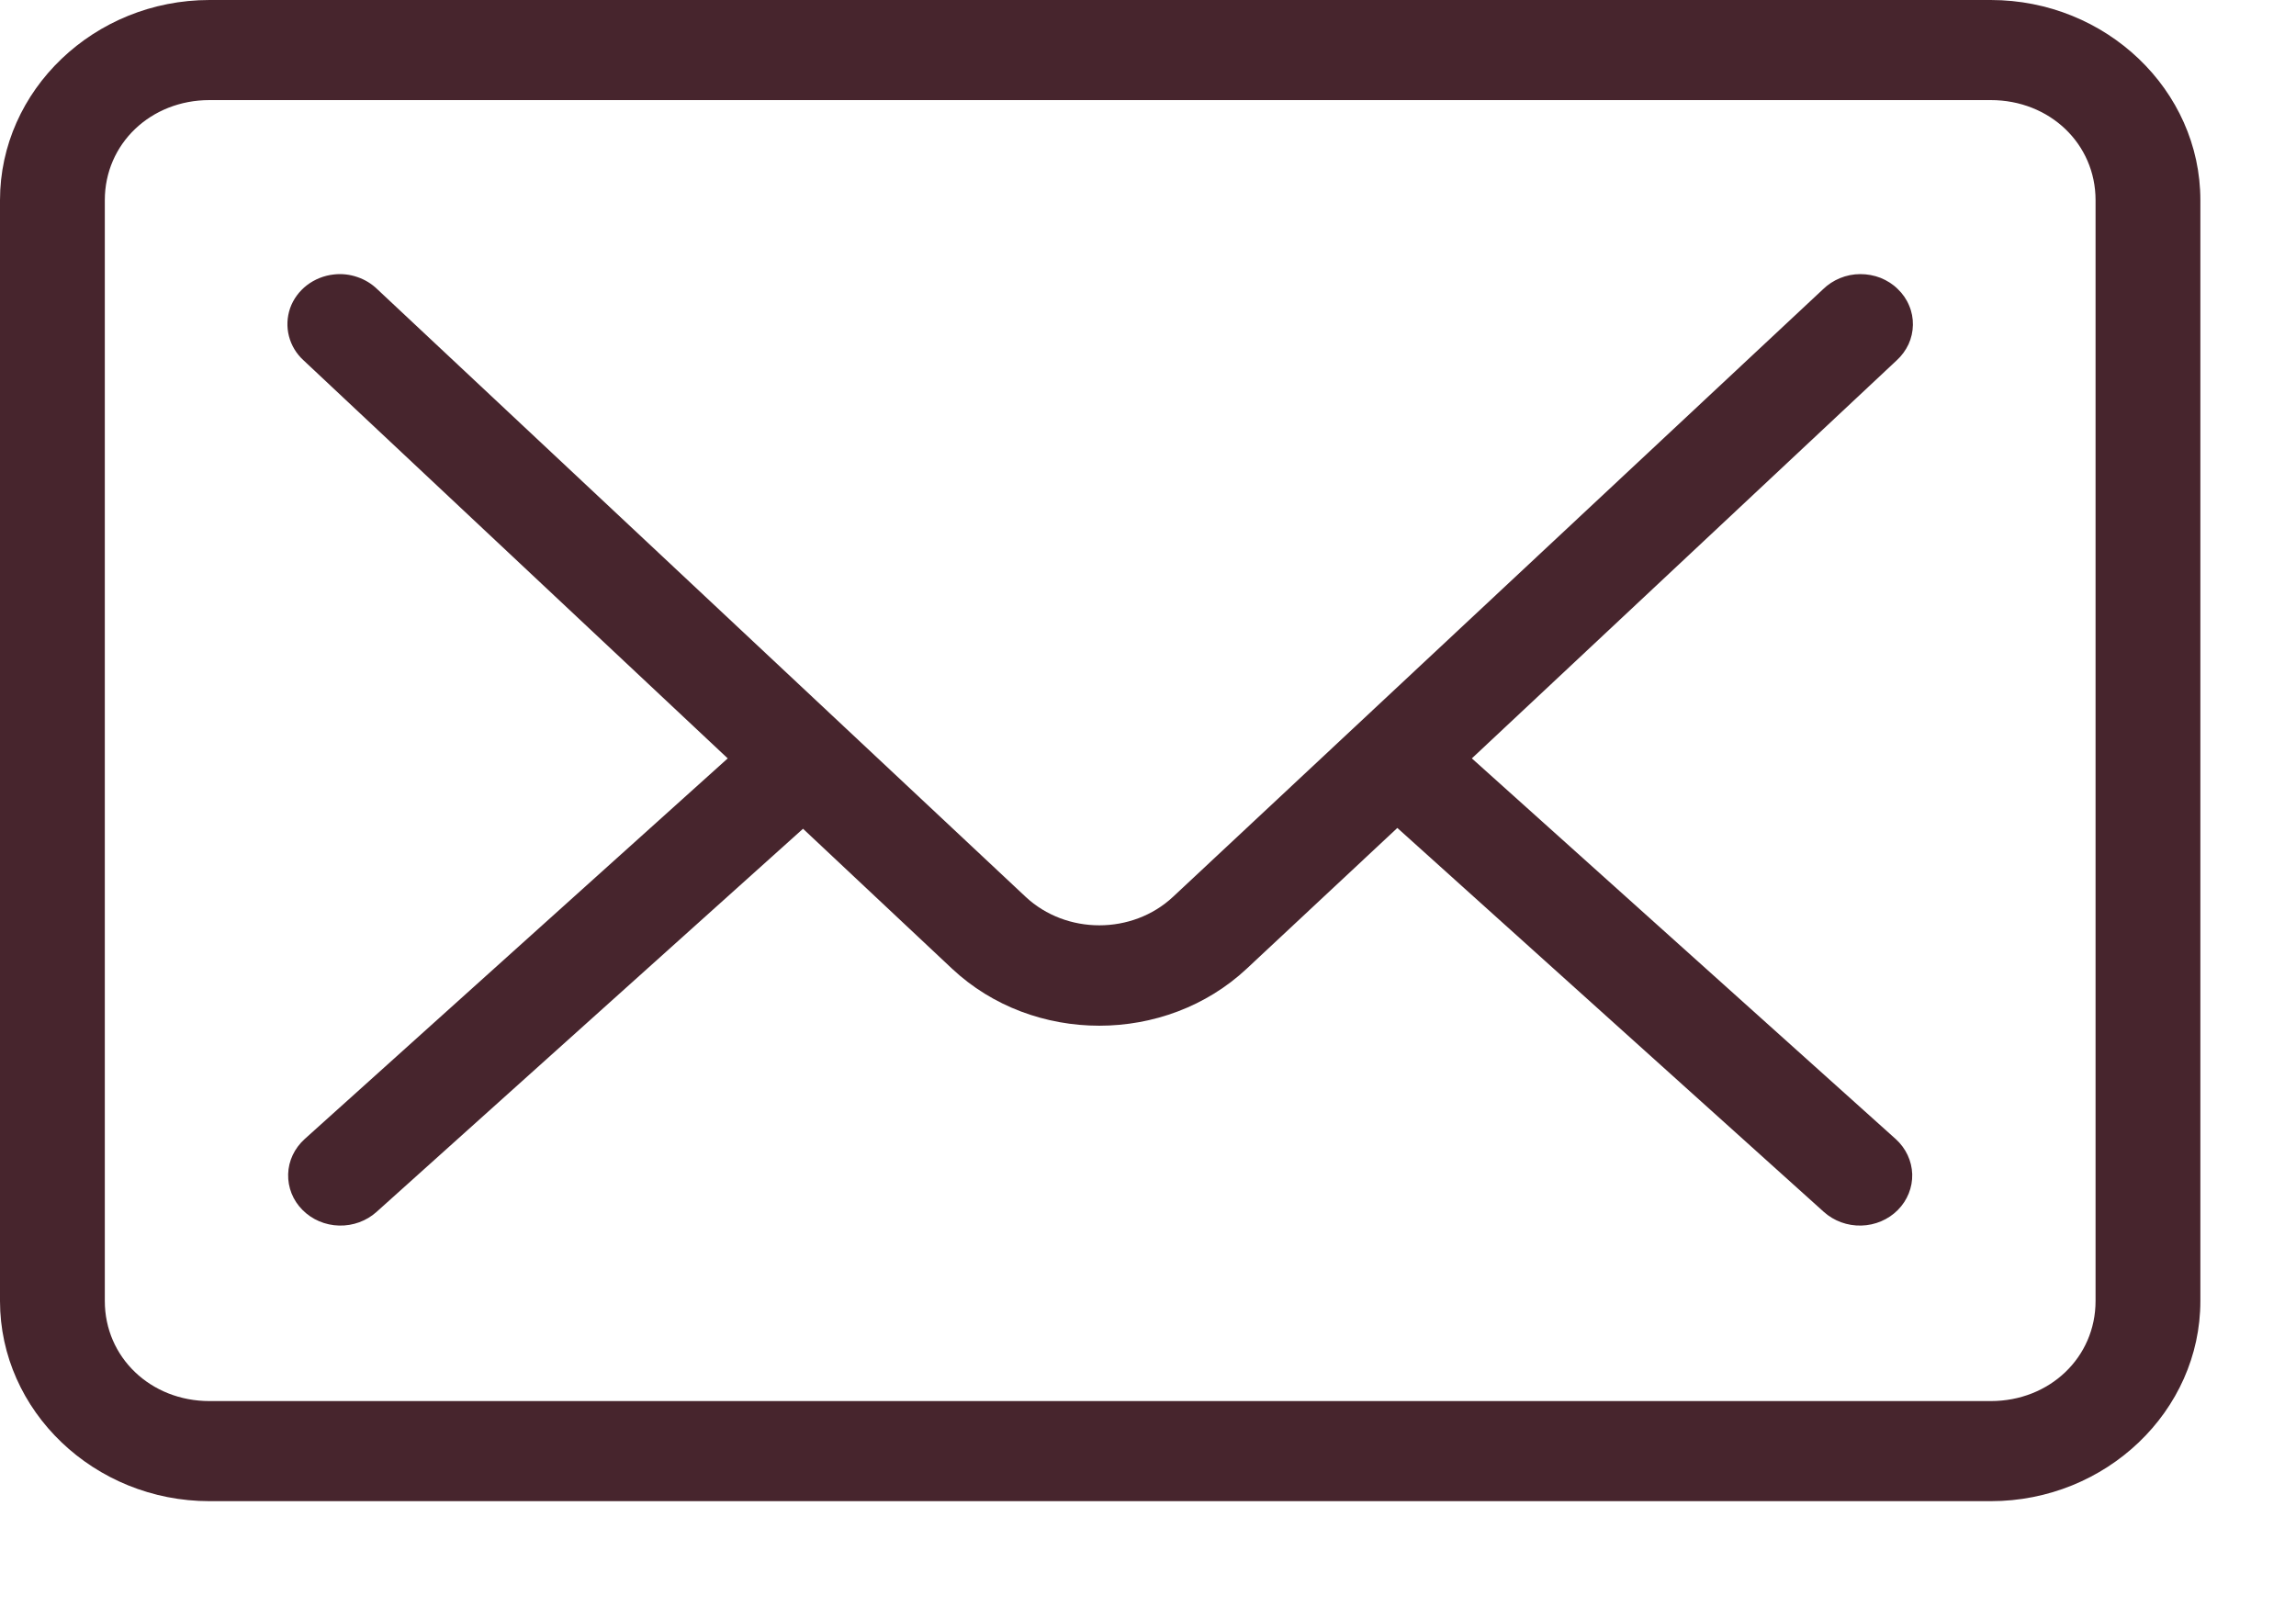 <svg width="20" height="14" viewBox="0 0 20 14" fill="none" xmlns="http://www.w3.org/2000/svg">
<path d="M1.825 0C0.822 0 0 0.785 0 1.744V11.334C0 12.293 0.822 13.078 1.825 13.078H17.341C18.345 13.078 19.167 12.293 19.167 11.334V1.744C19.167 0.785 18.345 0 17.341 0H1.825ZM1.825 0.872H17.341C17.855 0.872 18.254 1.253 18.254 1.744V11.334C18.254 11.825 17.855 12.206 17.341 12.206H1.825C1.312 12.206 0.913 11.825 0.913 11.334V1.744C0.913 1.253 1.312 0.872 1.825 0.872ZM2.909 2.391C2.823 2.4 2.741 2.433 2.673 2.485C2.606 2.537 2.555 2.606 2.527 2.685C2.5 2.764 2.496 2.848 2.517 2.929C2.538 3.01 2.582 3.083 2.645 3.14L6.339 6.607L2.653 9.924C2.565 10.004 2.513 10.113 2.51 10.229C2.507 10.345 2.551 10.457 2.635 10.541C2.718 10.625 2.833 10.674 2.954 10.677C3.075 10.68 3.192 10.637 3.28 10.558L6.995 7.22L8.293 8.439C9 9.102 10.152 9.101 10.86 8.439L12.172 7.213L15.887 10.558C15.975 10.637 16.092 10.68 16.213 10.677C16.334 10.674 16.449 10.625 16.532 10.541C16.615 10.457 16.66 10.345 16.657 10.229C16.653 10.113 16.602 10.004 16.514 9.924L12.821 6.607L16.521 3.14C16.565 3.1 16.6 3.052 16.625 2.999C16.649 2.946 16.662 2.889 16.663 2.831C16.664 2.773 16.653 2.715 16.63 2.662C16.608 2.608 16.574 2.559 16.531 2.518C16.489 2.476 16.438 2.444 16.382 2.421C16.326 2.399 16.265 2.388 16.205 2.388C16.144 2.388 16.084 2.4 16.028 2.423C15.972 2.446 15.922 2.479 15.88 2.52L10.218 7.813C9.864 8.144 9.288 8.144 8.934 7.813L3.287 2.52C3.239 2.473 3.179 2.436 3.114 2.414C3.048 2.391 2.978 2.383 2.909 2.391Z" fill="#47252D"/>
</svg>

